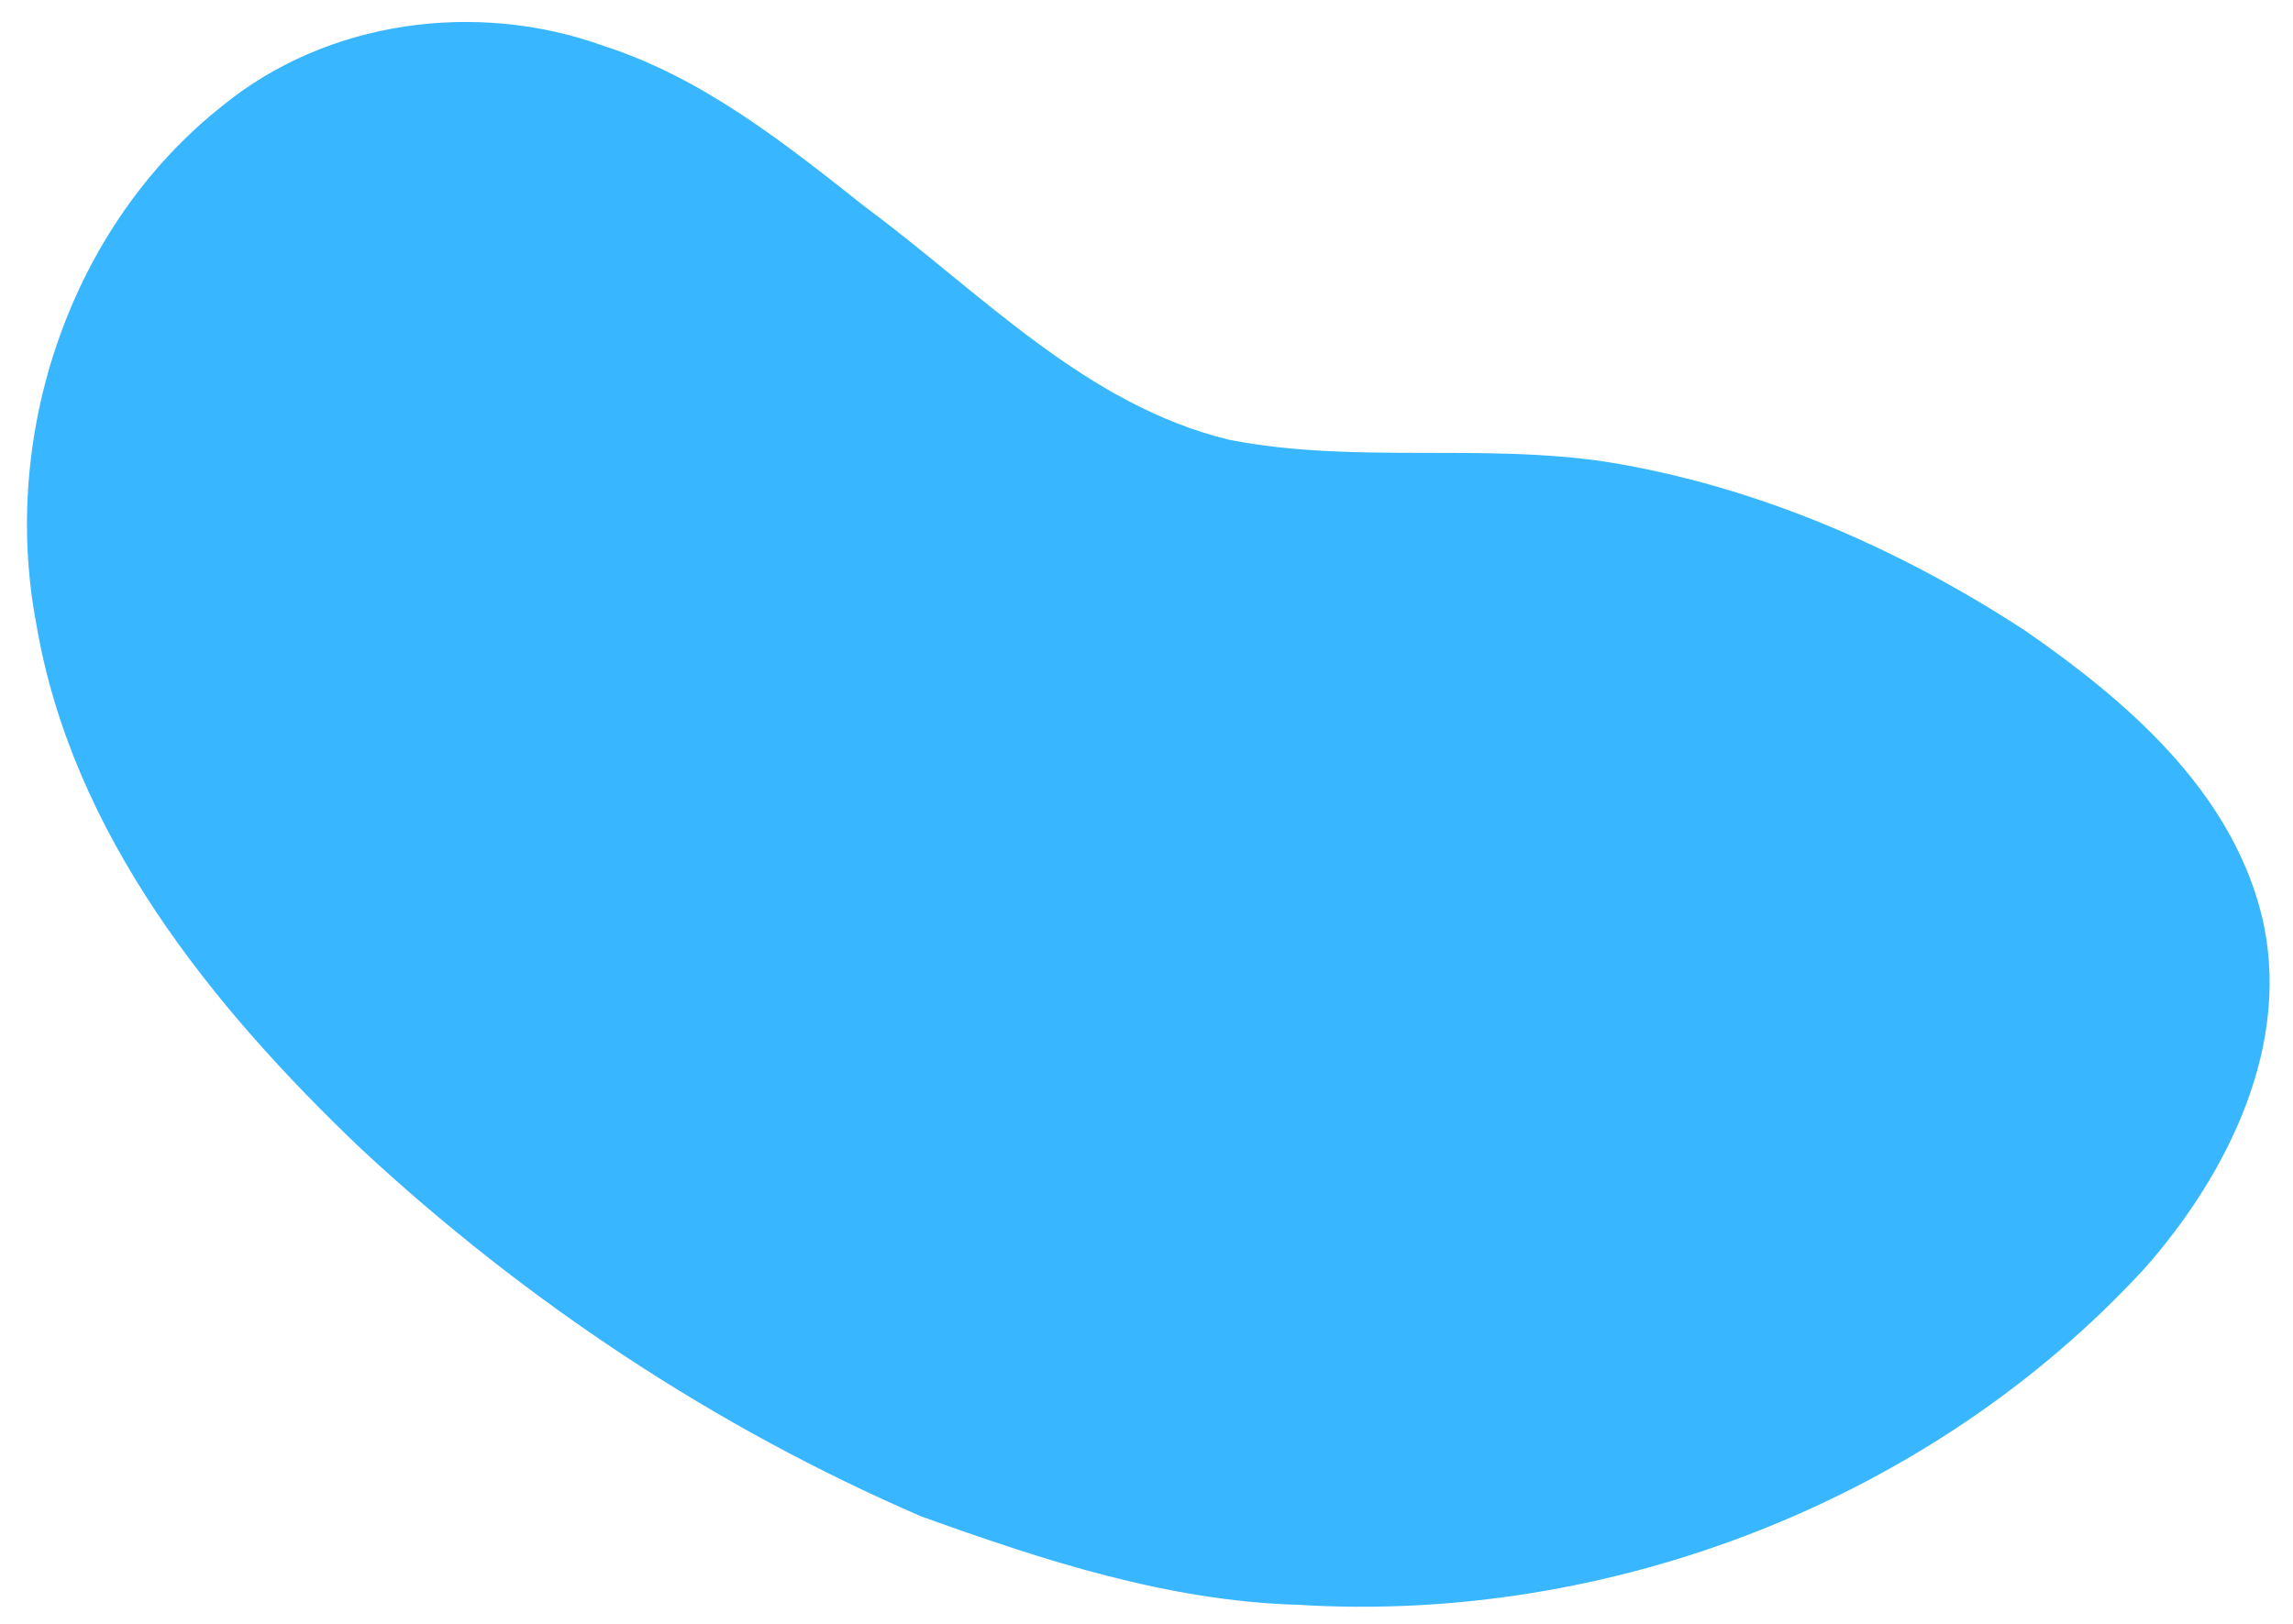 <?xml version="1.0" encoding="UTF-8" standalone="no"?><svg xmlns="http://www.w3.org/2000/svg" xmlns:xlink="http://www.w3.org/1999/xlink" fill="#000000" height="327.9" preserveAspectRatio="xMidYMid meet" version="1" viewBox="16.5 108.2 462.9 327.9" width="462.9" zoomAndPan="magnify"><g id="change1_1"><path d="m 138.358,117.466 c -25.616,-9.248 -55.828,-5.233 -77.07,12.191 -30.724,24.361 -44.74,66.418 -37.44,104.626 7.169,42.262 35.337,77.08 65.531,105.873 33.154,30.812 71.488,56.287 113.061,74.221 24.573,8.849 49.794,17.12 76.151,17.864 63.202,3.89 127.994,-21.267 170.922,-68.007 16.838,-19.109 29.951,-45.538 23.492,-71.488 -6.362,-25.15 -27.314,-43.131 -47.829,-57.305 -25.456,-16.602 -54.124,-29.095 -84.232,-33.958 -25.285,-3.854 -51.187,0.435 -76.274,-4.476 -29.038,-7.013 -50.21,-29.77 -73.424,-46.957 -16.251,-12.87 -32.861,-26.133 -52.889,-32.583 z" fill="#38b6ff"/></g></svg>